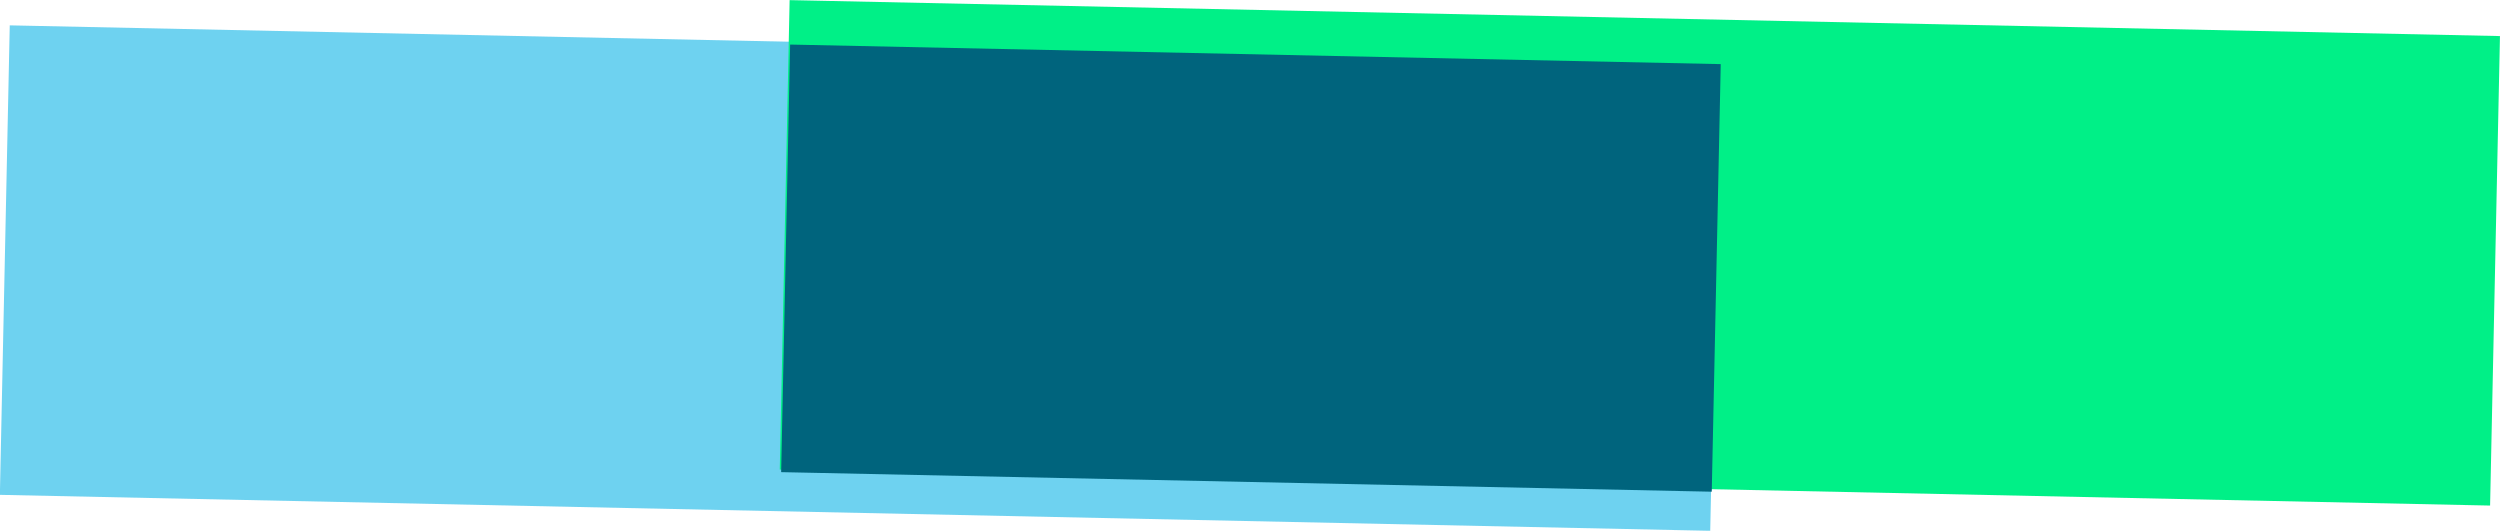 <?xml version="1.0" encoding="UTF-8"?> <svg xmlns="http://www.w3.org/2000/svg" width="19.684" height="4.179" viewBox="0 0 19.684 4.179"><g id="Group_95" data-name="Group 95" transform="translate(3124.885 -349.448) rotate(97)"><rect id="Rectangle_1499" data-name="Rectangle 1499" width="13.468" height="3.697" transform="matrix(0.101, 0.995, -0.995, 0.101, 730.178, 3045.131)" fill="#6ed2f0"></rect><rect id="Rectangle_1523" data-name="Rectangle 1523" width="3.697" height="13.468" transform="matrix(0.995, -0.101, 0.101, 0.995, 725.554, 3039.434)" fill="#00f087"></rect><rect id="Rectangle_1550" data-name="Rectangle 1550" width="7.328" height="3.367" transform="matrix(-0.101, -0.995, 0.995, -0.101, 727.261, 3052.788)" fill="#00647d"></rect></g></svg> 